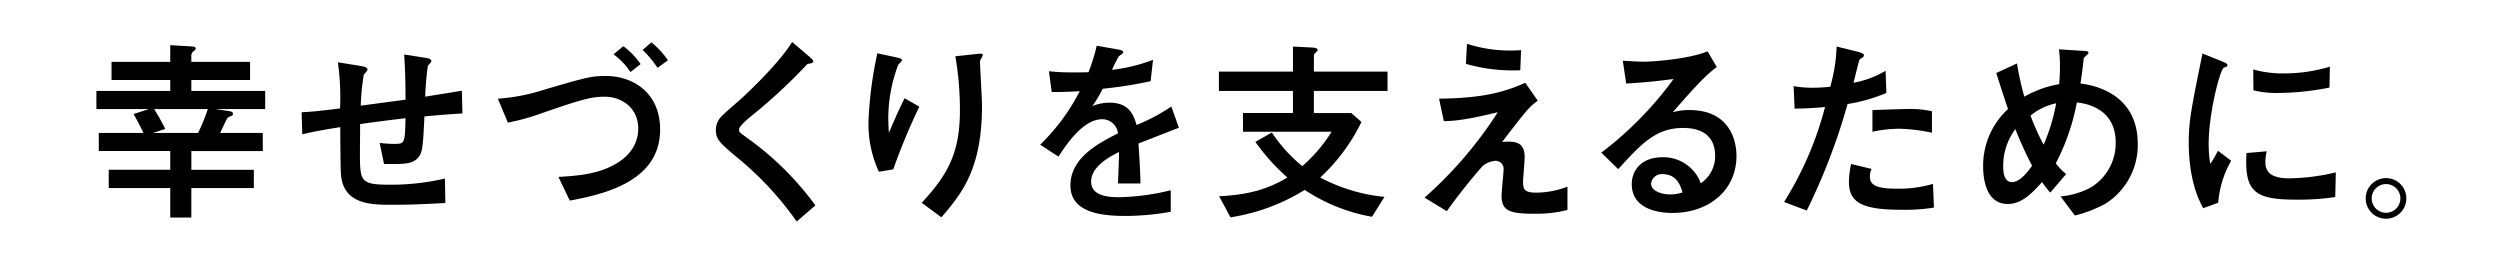 <svg xmlns="http://www.w3.org/2000/svg" xmlns:xlink="http://www.w3.org/1999/xlink" width="427" height="45" viewBox="0 0 427 45">
  <rect x="0" y="0" width="427" height="45" fill="#808080" stroke="none"/>
  <defs>
    <clipPath id="clip-path">
      <rect id="長方形_890" data-name="長方形 890" width="394.535" height="30.665" transform="translate(0 0)" fill="none"/>
    </clipPath>
  </defs>
  <g id="グループ_677" data-name="グループ 677" transform="translate(-380 -1482.438)">
    <g id="グループ_426" data-name="グループ 426" transform="translate(380 1482.477)">
      <rect id="base" width="427" height="45" transform="translate(0 -0.038)" fill="#fff"/>
      <g id="グループ_850" data-name="グループ 850" transform="translate(17.465 7.129)">
        <g id="グループ_849" data-name="グループ 849" transform="translate(-1)" clip-path="url(#clip-path)">
          <path id="パス_2623" data-name="パス 2623" d="M0,11.457V8.363H12.612V6.494H2.584V3.4H12.612V.544l3.3.2c.645.034,1.053.068,1.053.374,0,.2-.3.408-.509.578a1.016,1.016,0,0,0-.239.816V3.4h10.03V6.494H16.215V8.363H28.829v3.094h-8.5l2.006.306c.679.1.985.136.985.51,0,.272-.1.306-.714.544-.238.1-.408.476-.612.918-.17.374-.612,1.258-.85,1.8H28.42V18.63h-12.2v3.2H26.89v3.128H16.215v5.031h-3.6V24.954H2.107V21.826H12.612v-3.2H.408V15.537H8.023c-.477-1.055-.782-1.632-1.666-3.23l2.617-.85Zm9.858,0c.681,1.088,1.258,2.108,1.9,3.4l-2.108.681h7.718a32.191,32.191,0,0,0,1.666-4.08Z"/>
          <path id="パス_2624" data-name="パス 2624" d="M56.268,2.72c.1,0,.952.136.952.544,0,.17-.544.714-.612.85a44.859,44.859,0,0,0-.442,5.235c.918-.17,4.862-.781,6.255-1.02l.1,3.876c-2.618.17-3.876.272-6.493.51-.239,4.963-.307,6.051-.987,6.936-.986,1.223-2.345,1.223-5.915,1.189l-.748-3.6a19.861,19.861,0,0,0,2.584.17c1.734,0,1.734-.2,1.835-4.386-2.957.34-5.2.646-7.751.986,0,.68-.034,3.943-.034,4.692,0,5.167,0,5.677,5.235,5.677a40.255,40.255,0,0,0,9.282-1.054L59.6,27.5c-4.113.237-6.357.306-9.145.306-3.468,0-8.431,0-8.7-5.44-.067-1.122-.1-6.6-.1-7.819-1.292.2-4.42.714-6.493,1.224L35.054,12c1.666-.068,3.264-.238,6.562-.646a42.943,42.943,0,0,0-.374-7.887l3.977.646c.34.068,1.088.17,1.088.612,0,.17-.578.748-.645.918a37.614,37.614,0,0,0-.51,5.235L52.8,9.86c0-2.108-.033-4.93-.237-7.718Z"/>
          <path id="パス_2625" data-name="パス 2625" d="M78.913,23.05c3.5-.2,6.663-.51,9.519-2.074,3.433-1.869,4.114-4.419,4.114-6.187,0-3.366-2.618-5.44-5.78-5.44-2.549,0-4.692.748-11.9,3.23a36.083,36.083,0,0,1-4.589,1.19l-1.7-4.08a33.29,33.29,0,0,0,7.887-1.53c7.411-2.176,8.058-2.345,10.607-2.345,4.488,0,9.213,2.787,9.213,9.145,0,8.635-9.077,10.981-15.434,12.136ZM91.22,5.134a12.4,12.4,0,0,0-2.89-3.026L90,.714a13.4,13.4,0,0,1,2.957,3.06Zm4.623-.714a18.135,18.135,0,0,0-2.55-3.06l1.5-1.292a14.134,14.134,0,0,1,2.823,3.06Z"/>
          <path id="パス_2626" data-name="パス 2626" d="M119.61,30.665A54.575,54.575,0,0,0,110.125,20.3c-3.672-3.06-4.318-3.6-4.318-5.27a3.324,3.324,0,0,1,1.088-2.447c.476-.51,3.026-2.686,3.569-3.2.987-.918,6.222-5.847,8.364-9.383l2.788,2.38c.748.646.815.714.815.952,0,.136-.135.271-.475.34-.476.068-.51.068-.783.374a91.6,91.6,0,0,1-9.144,8.465c-.918.748-2.278,1.9-2.278,2.482,0,.407.17.509,1.631,1.564a51.21,51.21,0,0,1,11.423,11.354Z"/>
          <path id="パス_2627" data-name="パス 2627" d="M133.652,22.166a19.36,19.36,0,0,1-1.767-8.873,66.086,66.086,0,0,1,1.5-11.355l3.025.646c.748.17,1.191.272,1.191.544,0,.135-.613.679-.681.849a26.034,26.034,0,0,0-1.665,8.8c0,1.055.067,2.278.1,2.754,1.292-3.059,2.005-4.555,2.685-5.915l2.516,1.428A107.334,107.334,0,0,0,136.1,21.758Zm7.31,5.3c4.691-5.031,6.527-8.805,6.527-15.842a52.881,52.881,0,0,0-.782-9.179l3.5-.375c.816-.1,1.191-.135,1.191.205,0,.136-.477.816-.477.985,0,1.088.34,6.392.34,7.616,0,10.811-3.434,14.992-6.935,19.072Z"/>
          <path id="パス_2628" data-name="パス 2628" d="M184.889,14.653c-1.088.408-5.915,2.312-6.9,2.686.136,2.243.306,4.623.34,6.833h-3.841c.17-4.42.17-4.521.17-5.372-1.225.612-4.76,2.346-4.76,5.032,0,2.447,2.821,2.686,4.827,2.686a40.41,40.41,0,0,0,8.771-1.19V29a44.007,44.007,0,0,1-7.683.714c-3.875,0-9.45-.442-9.45-5.2,0-4.828,5-7.31,8.125-8.907a2.721,2.721,0,0,0-2.686-2.414c-3.128,0-5.916,3.943-7.479,6.391l-3.128-2.039A34.9,34.9,0,0,0,167.959,8.4c-.442.033-3.2.2-4.794.135L162.69,5a38.454,38.454,0,0,0,4.419.2c.85,0,.952,0,2.345-.034a31.8,31.8,0,0,0,1.4-4.522l3.3.578c1.223.2,1.223.34,1.223.51s-.068.238-.748.714a21.221,21.221,0,0,0-1.156,2.312,29.219,29.219,0,0,0,7-1.7L180.062,6.7a72.8,72.8,0,0,1-8.194,1.292,19.841,19.841,0,0,1-1.767,2.958,7.755,7.755,0,0,1,2.958-.578c3.161,0,4.079,1.87,4.589,3.808a30.824,30.824,0,0,0,5.949-3.162Z"/>
          <path id="パス_2629" data-name="パス 2629" d="M195.839,12.137h8.533V8.364H191.726v-3.3h12.646V.783l3.3.169c.17,0,.918.068.918.408,0,.136-.034.17-.442.544a.692.692,0,0,0-.2.51V5.066h12.579v3.3H207.942v3.773h6.391l1.735,1.53a31.9,31.9,0,0,1-7.039,9.485,29.4,29.4,0,0,0,10.982,3.3l-2.142,3.4a30.233,30.233,0,0,1-11.491-4.589A33.719,33.719,0,0,1,193.7,29.951l-1.937-3.6c4.827-.238,8.193-1.122,11.66-3.2a35.364,35.364,0,0,1-5.473-6.085l2.822-1.6a25.631,25.631,0,0,0,5.2,5.745,26.157,26.157,0,0,0,5-5.881H195.839Z"/>
          <path id="パス_2630" data-name="パス 2630" d="M251.257,28.694a21.608,21.608,0,0,1-5.678.646c-4.317,0-5.575-.544-5.575-3.128,0-.68.34-3.774.34-4.385a1.371,1.371,0,0,0-1.36-1.531,3.955,3.955,0,0,0-2.21.885,95.658,95.658,0,0,0-6.12,7.717l-3.807-2.312A69.087,69.087,0,0,0,239.357,12c-5.4,1.326-7.547,1.5-9.213,1.53l-.815-3.842c5.711-.1,10.028-.577,14.721-2.719l2.141,3.06c-1.5,1.088-1.9,1.6-6.086,7.037,2.04-.1,3.842-.17,3.842,2.617,0,.681-.271,3.638-.271,4.216,0,1.224.2,1.836,2.209,1.836a15.082,15.082,0,0,0,5.372-1.02ZM243.2,4.828a28.726,28.726,0,0,1-9.281-1.088l.171-3.433A23.645,23.645,0,0,0,241.5,1.462c.815,0,1.359-.034,1.836-.068Z"/>
          <path id="パス_2631" data-name="パス 2631" d="M257.04,18.9A60.134,60.134,0,0,0,269.381,6.324c-3.434.442-4.488.543-8.092.782l-.578-3.91c.952.068,2.584.17,3.536.17,1.938,0,7.955-.51,10.947-1.768l1.564,2.686c-2.074,1.53-3.977,3.671-7.514,7.717a10.232,10.232,0,0,1,2.823-.374c6.764,0,8.056,5,8.056,7.853,0,5.882-4.759,9.723-10.913,9.723-2.277,0-6.969-.578-6.969-4.929,0-2.21,1.5-4.59,5.3-4.59a6.811,6.811,0,0,1,6.493,4.454,5.6,5.6,0,0,0,2.448-4.691c0-1.938-.782-4.76-5.474-4.76s-7.173,2.754-11.082,7.037Zm10.471,3.671a1.839,1.839,0,0,0-1.972,1.6c0,1.292,1.8,1.87,3.264,1.87a6.886,6.886,0,0,0,2.107-.34c-.3-1.02-.918-3.128-3.4-3.128"/>
          <path id="パス_2632" data-name="パス 2632" d="M300.83,1.666c.273.067,1.055.3,1.055.544a.485.485,0,0,1-.1.339c-.1.1-.579.374-.646.476-.1.136-.884,3.434-1.021,3.944a16.763,16.763,0,0,0,5.474-2.04l.137,3.774a28.737,28.737,0,0,1-6.63,1.9,105.636,105.636,0,0,1-6.97,18.189l-3.875-1.462a57.886,57.886,0,0,0,7-16.216c-1.937.17-3.025.238-5.2.272l-.17-3.842a18.359,18.359,0,0,0,3.3.272,27.146,27.146,0,0,0,2.957-.17A27.805,27.805,0,0,0,297.227.782Zm13.022,26.619a30.47,30.47,0,0,1-5.508.374c-6.323,0-9.009-1.02-9.009-4.692a13.815,13.815,0,0,1,.374-3.128l3.5.85a2.84,2.84,0,0,0-.3,1.258c0,1.292.713,2.108,4.487,2.108a20.478,20.478,0,0,0,6.29-.816Zm-.34-12.783a29.757,29.757,0,0,0-5.508-.68,22.217,22.217,0,0,0-4.657.51v-3.7c.884-.035,4.827-.17,5.609-.17a17.022,17.022,0,0,1,4.556.374Z"/>
          <path id="パス_2633" data-name="パス 2633" d="M335.476,26.381a13.534,13.534,0,0,0,5.168-1.53,8.833,8.833,0,0,0,4.249-7.717c0-4.589-3.264-6.459-6.629-6.8a37.579,37.579,0,0,1-3.6,10.4,11.506,11.506,0,0,0,1.768,1.836l-2.72,3.161a21.336,21.336,0,0,1-1.393-1.8c-1.7,1.871-3.434,3.74-5.848,3.74-3.876,0-4.216-4.623-4.216-6.391a13.145,13.145,0,0,1,4.25-9.825c-.374-1.088-1.088-3.23-2.006-6.153l3.535-1.632a51.176,51.176,0,0,0,1.258,5.677,18.06,18.06,0,0,1,5.951-2.142c.067-.884.135-1.8.135-2.991a24.974,24.974,0,0,0-.17-2.958l3.7.238c1.191.068,1.327.068,1.327.408,0,.2-.748.714-.783.85-.067.476-.2,1.666-.237,1.971-.1.884-.238,1.734-.341,2.38,3.571.408,9.791,2.482,9.791,10.335a11.835,11.835,0,0,1-5.541,10.2,22.2,22.2,0,0,1-5.2,2.006Zm-7.717-11.49a10.375,10.375,0,0,0-2.074,6.425c0,.544,0,2.617,1.5,2.617,1.462,0,2.855-2.005,3.433-2.787a63.19,63.19,0,0,1-2.855-6.255m2.584-2.312a37.862,37.862,0,0,0,2.243,4.963,32.017,32.017,0,0,0,2.142-7.071,10.269,10.269,0,0,0-4.385,2.108"/>
          <path id="パス_2634" data-name="パス 2634" d="M359.854,28.387c-1.835-3.162-2.481-7.445-2.481-11.151,0-3.773.442-5.881,2.346-15.264l3.366,1.36c.679.271.884.373.884.645,0,.069,0,.17-.069.2a3.254,3.254,0,0,1-.51.2c-.679.272-2.618,7.853-2.618,13.088a21.516,21.516,0,0,0,.273,3.366,21.61,21.61,0,0,0,1.326-2.244l2.243,1.7a17.245,17.245,0,0,0-2.21,7.173Zm22.54-1.9a42.3,42.3,0,0,1-6.8.442c-7.14,0-8.7-1.495-8.364-7.955l3.468-.306a7.013,7.013,0,0,0-.238,1.87c0,1.768,1.122,2.753,4.046,2.753a35.793,35.793,0,0,0,7.988-1.019Zm-.986-18.7a44.988,44.988,0,0,1-8.6.918,16.458,16.458,0,0,1-4.385-.442l-.035-3.57a18.581,18.581,0,0,0,5.2.68,26.873,26.873,0,0,0,7.886-1.155Z"/>
          <path id="パス_2635" data-name="パス 2635" d="M394.535,26.722a3.468,3.468,0,1,1-3.468-3.468,3.453,3.453,0,0,1,3.468,3.468m-5.915,0a2.448,2.448,0,0,0,4.9,0,2.448,2.448,0,1,0-4.9,0"/>
        </g>
      </g>
    </g>
  </g>
</svg>
